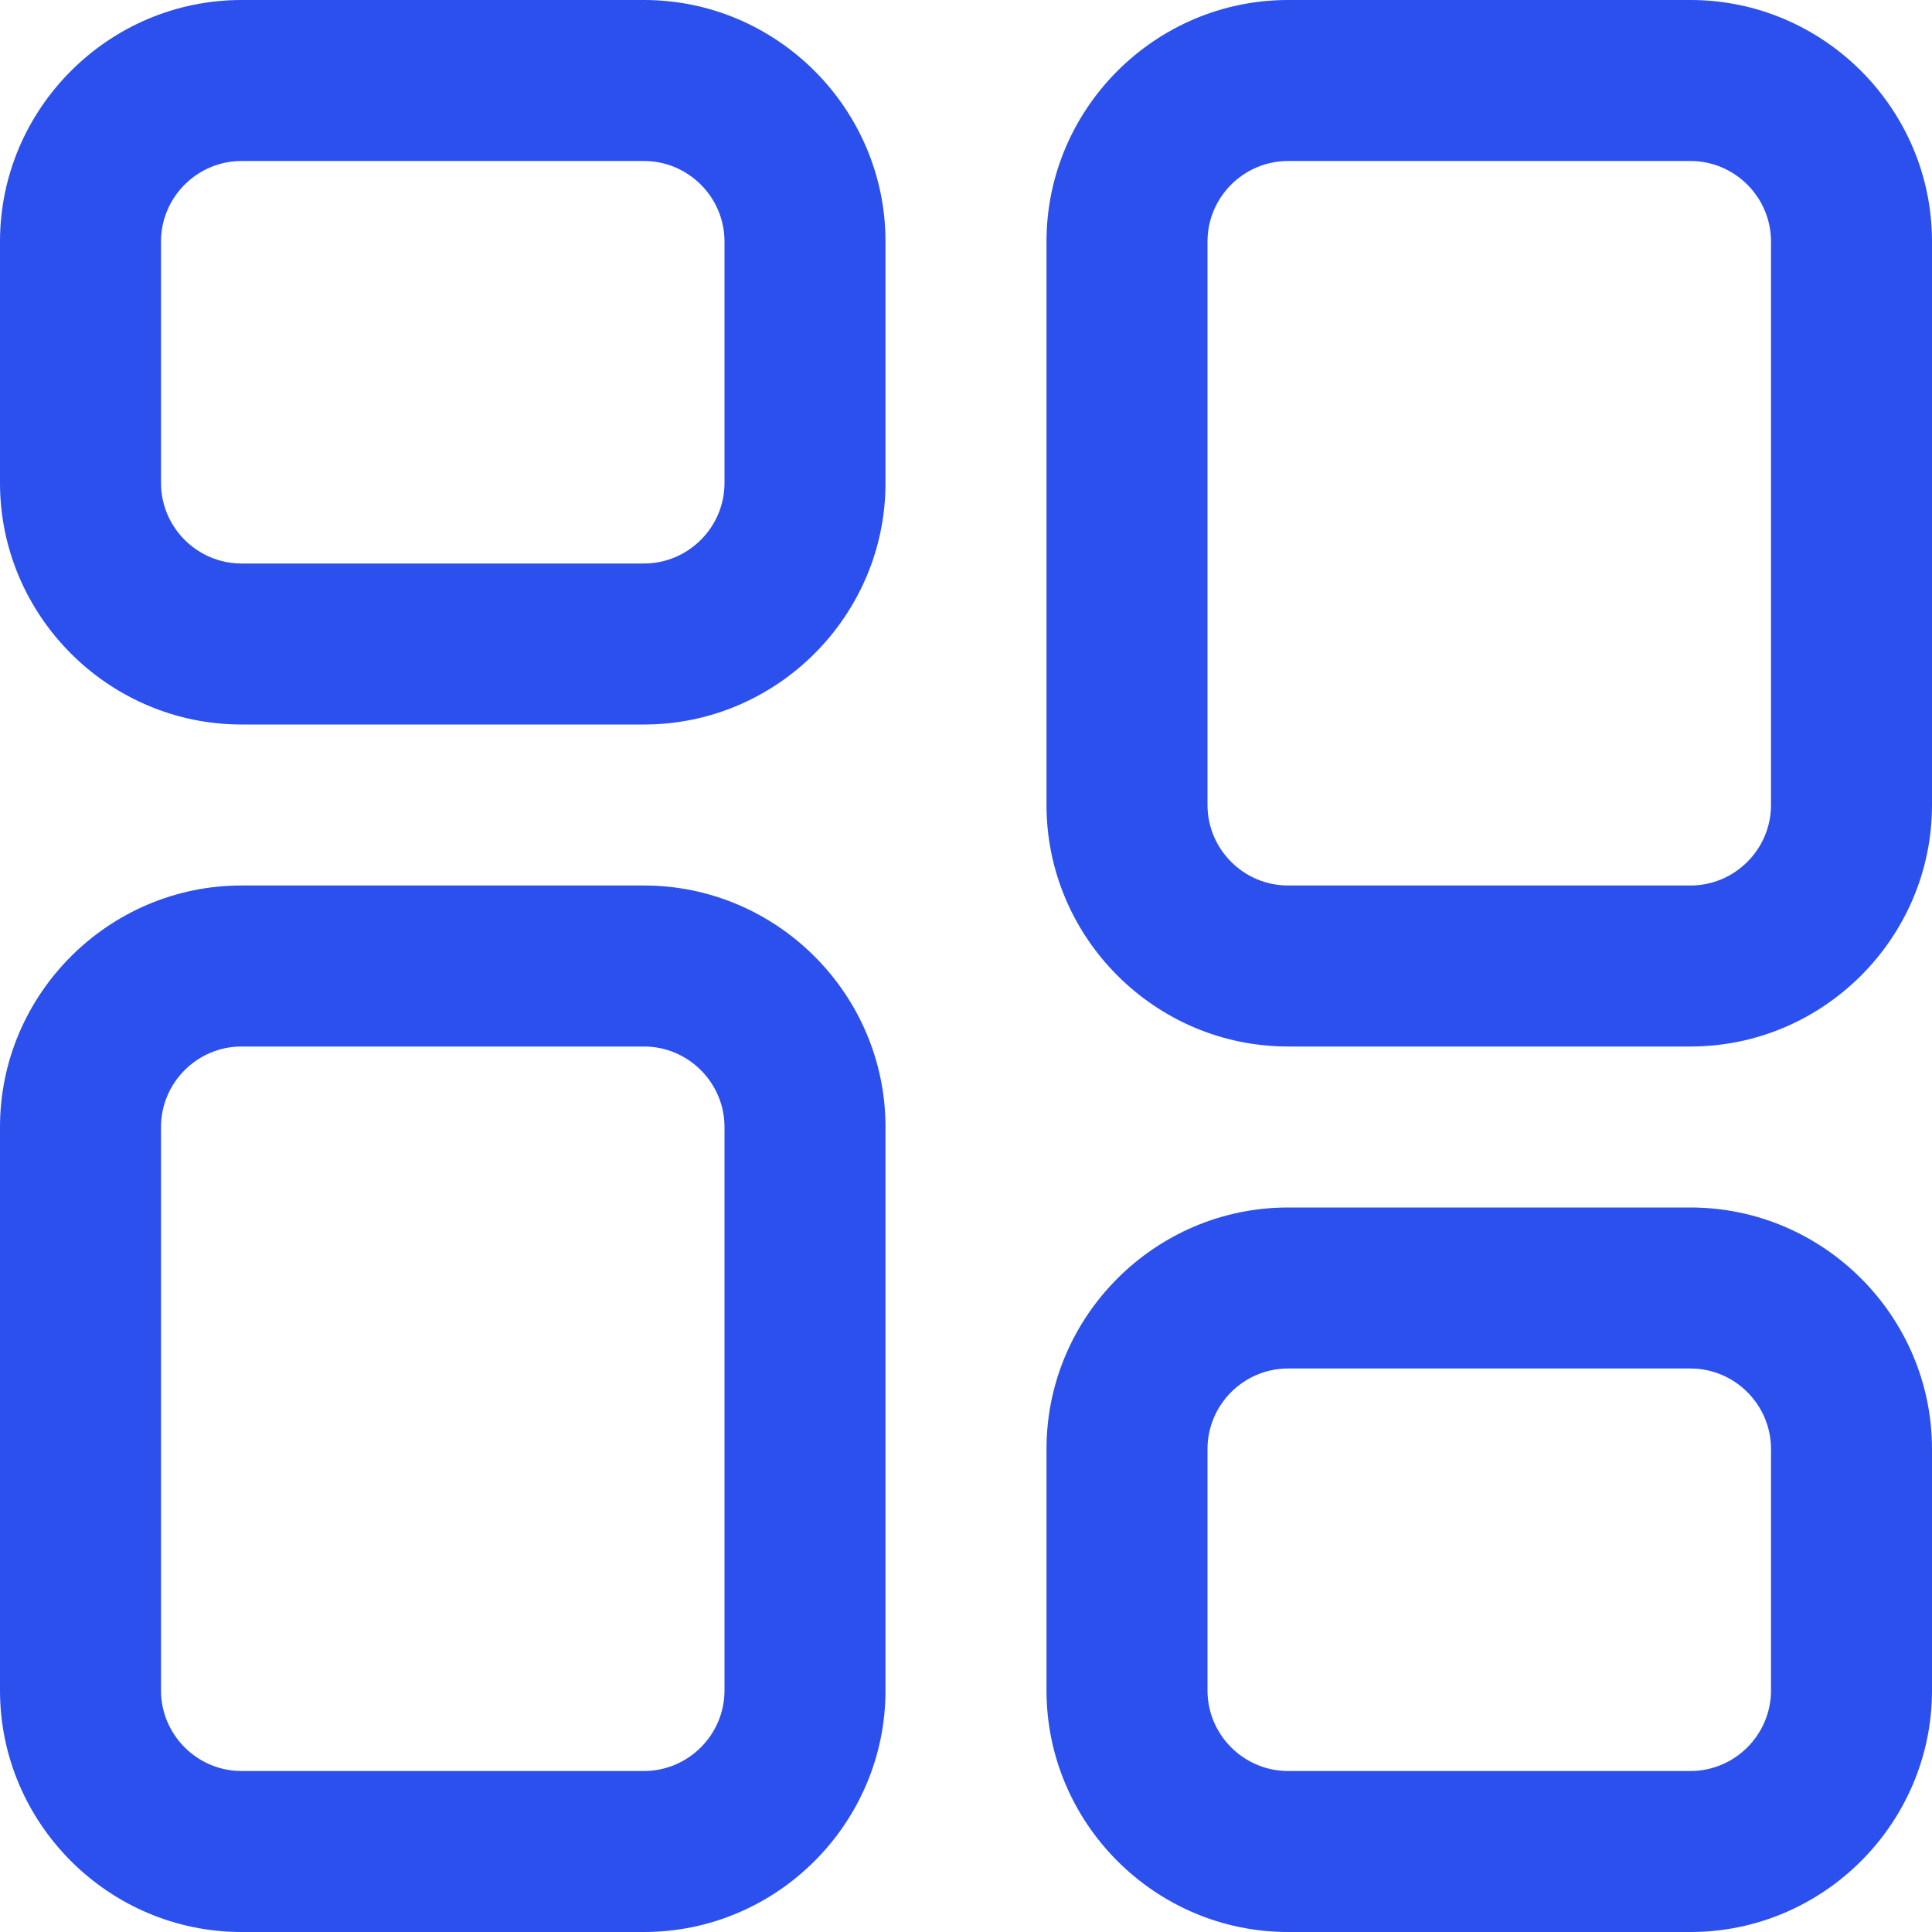 <svg width="24" height="24" viewBox="0 0 24 24" fill="none" xmlns="http://www.w3.org/2000/svg">
<g clip-path="url(#clip0_207_88)">
<path d="M8 9H3C1.35 9 0 7.65 0 6V3C0 1.35 1.35 0 3 0H8C9.65 0 11 1.35 11 3V6C11 7.65 9.65 9 8 9ZM3 2C2.45 2 2 2.45 2 3V6C2 6.55 2.45 7 3 7H8C8.55 7 9 6.55 9 6V3C9 2.45 8.55 2 8 2H3Z" fill="#2B50ED"/>
<path d="M21 13H16C14.35 13 13 11.65 13 10V3C13 1.35 14.35 0 16 0H21C22.65 0 24 1.35 24 3V10C24 11.65 22.65 13 21 13ZM16 2C15.45 2 15 2.45 15 3V10C15 10.55 15.45 11 16 11H21C21.55 11 22 10.55 22 10V3C22 2.45 21.55 2 21 2H16Z" fill="#2B50ED"/>
<path d="M8 24H3C1.35 24 0 22.65 0 21V14C0 12.35 1.35 11 3 11H8C9.65 11 11 12.35 11 14V21C11 22.65 9.65 24 8 24ZM3 13C2.45 13 2 13.45 2 14V21C2 21.55 2.45 22 3 22H8C8.55 22 9 21.55 9 21V14C9 13.45 8.55 13 8 13H3Z" fill="#2B50ED"/>
<path d="M21 24H16C14.35 24 13 22.65 13 21V18C13 16.35 14.35 15 16 15H21C22.65 15 24 16.35 24 18V21C24 22.65 22.65 24 21 24ZM16 17C15.45 17 15 17.45 15 18V21C15 21.55 15.45 22 16 22H21C21.55 22 22 21.55 22 21V18C22 17.45 21.55 17 21 17H16Z" fill="#2B50ED"/>
</g>
<defs>
<clipPath id="clip0_207_88">
<rect width="24" height="24" fill="white"/>
</clipPath>
</defs>
</svg>
